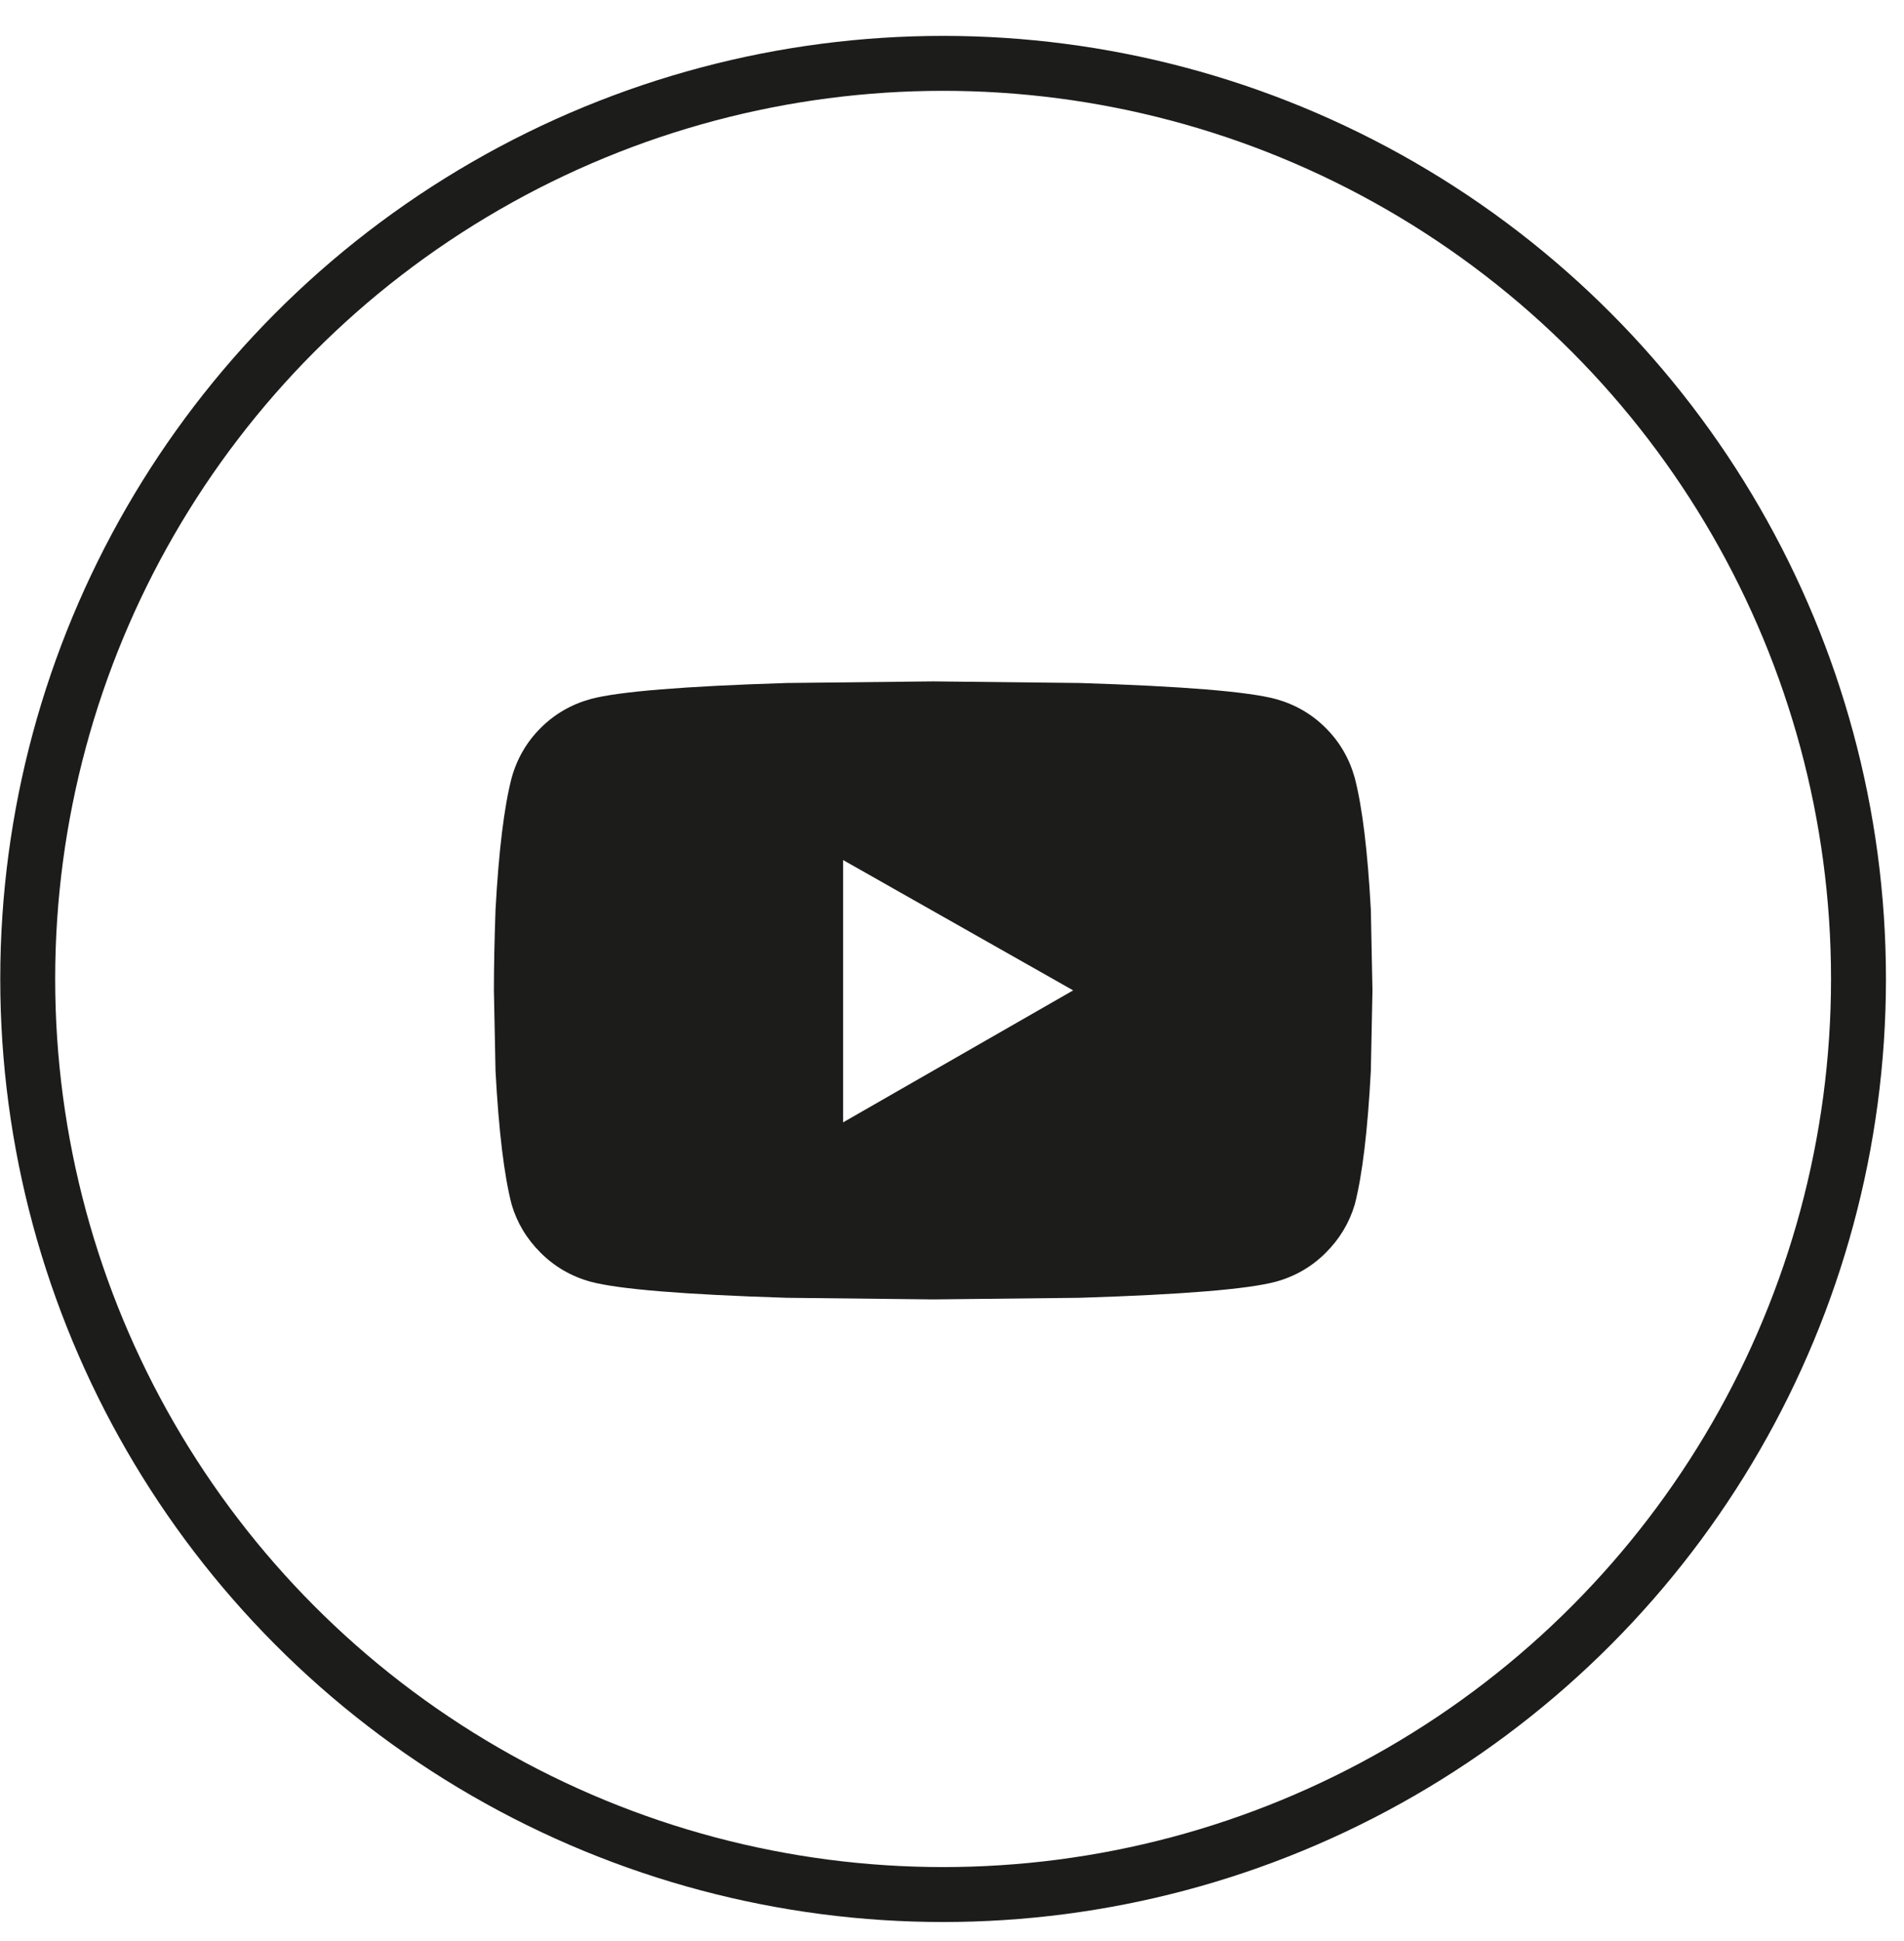 <svg width="52" height="53" viewBox="0 0 52 53" fill="none" xmlns="http://www.w3.org/2000/svg">
<circle cx="25.757" cy="26.73" r="25" stroke="#1C1C1B" stroke-width="1.5"/>
<path fill-rule="evenodd" clip-rule="evenodd" d="M29.485 35.436L25.486 35.48L21.487 35.436C18.675 35.348 16.888 35.201 16.126 34.996C15.599 34.85 15.145 34.586 14.764 34.205C14.383 33.825 14.119 33.385 13.973 32.887C13.768 32.096 13.621 30.88 13.533 29.239L13.489 27.042C13.489 26.398 13.504 25.665 13.533 24.845C13.621 23.234 13.768 22.032 13.973 21.241C14.119 20.714 14.383 20.26 14.764 19.879C15.145 19.498 15.599 19.235 16.126 19.088C16.888 18.883 18.675 18.737 21.487 18.649L25.486 18.605L29.485 18.649C32.298 18.737 34.085 18.883 34.847 19.088C35.374 19.235 35.828 19.498 36.209 19.879C36.59 20.26 36.853 20.714 37 21.241C37.205 22.032 37.352 23.234 37.439 24.845L37.483 27.042L37.439 29.239C37.352 30.88 37.205 32.096 37 32.887C36.853 33.385 36.59 33.825 36.209 34.205C35.828 34.586 35.374 34.85 34.847 34.996C34.085 35.201 32.298 35.348 29.485 35.436ZM23.025 23.483V30.646L29.309 27.042L23.025 23.483Z" fill="#1C1C1B"/>
</svg>

